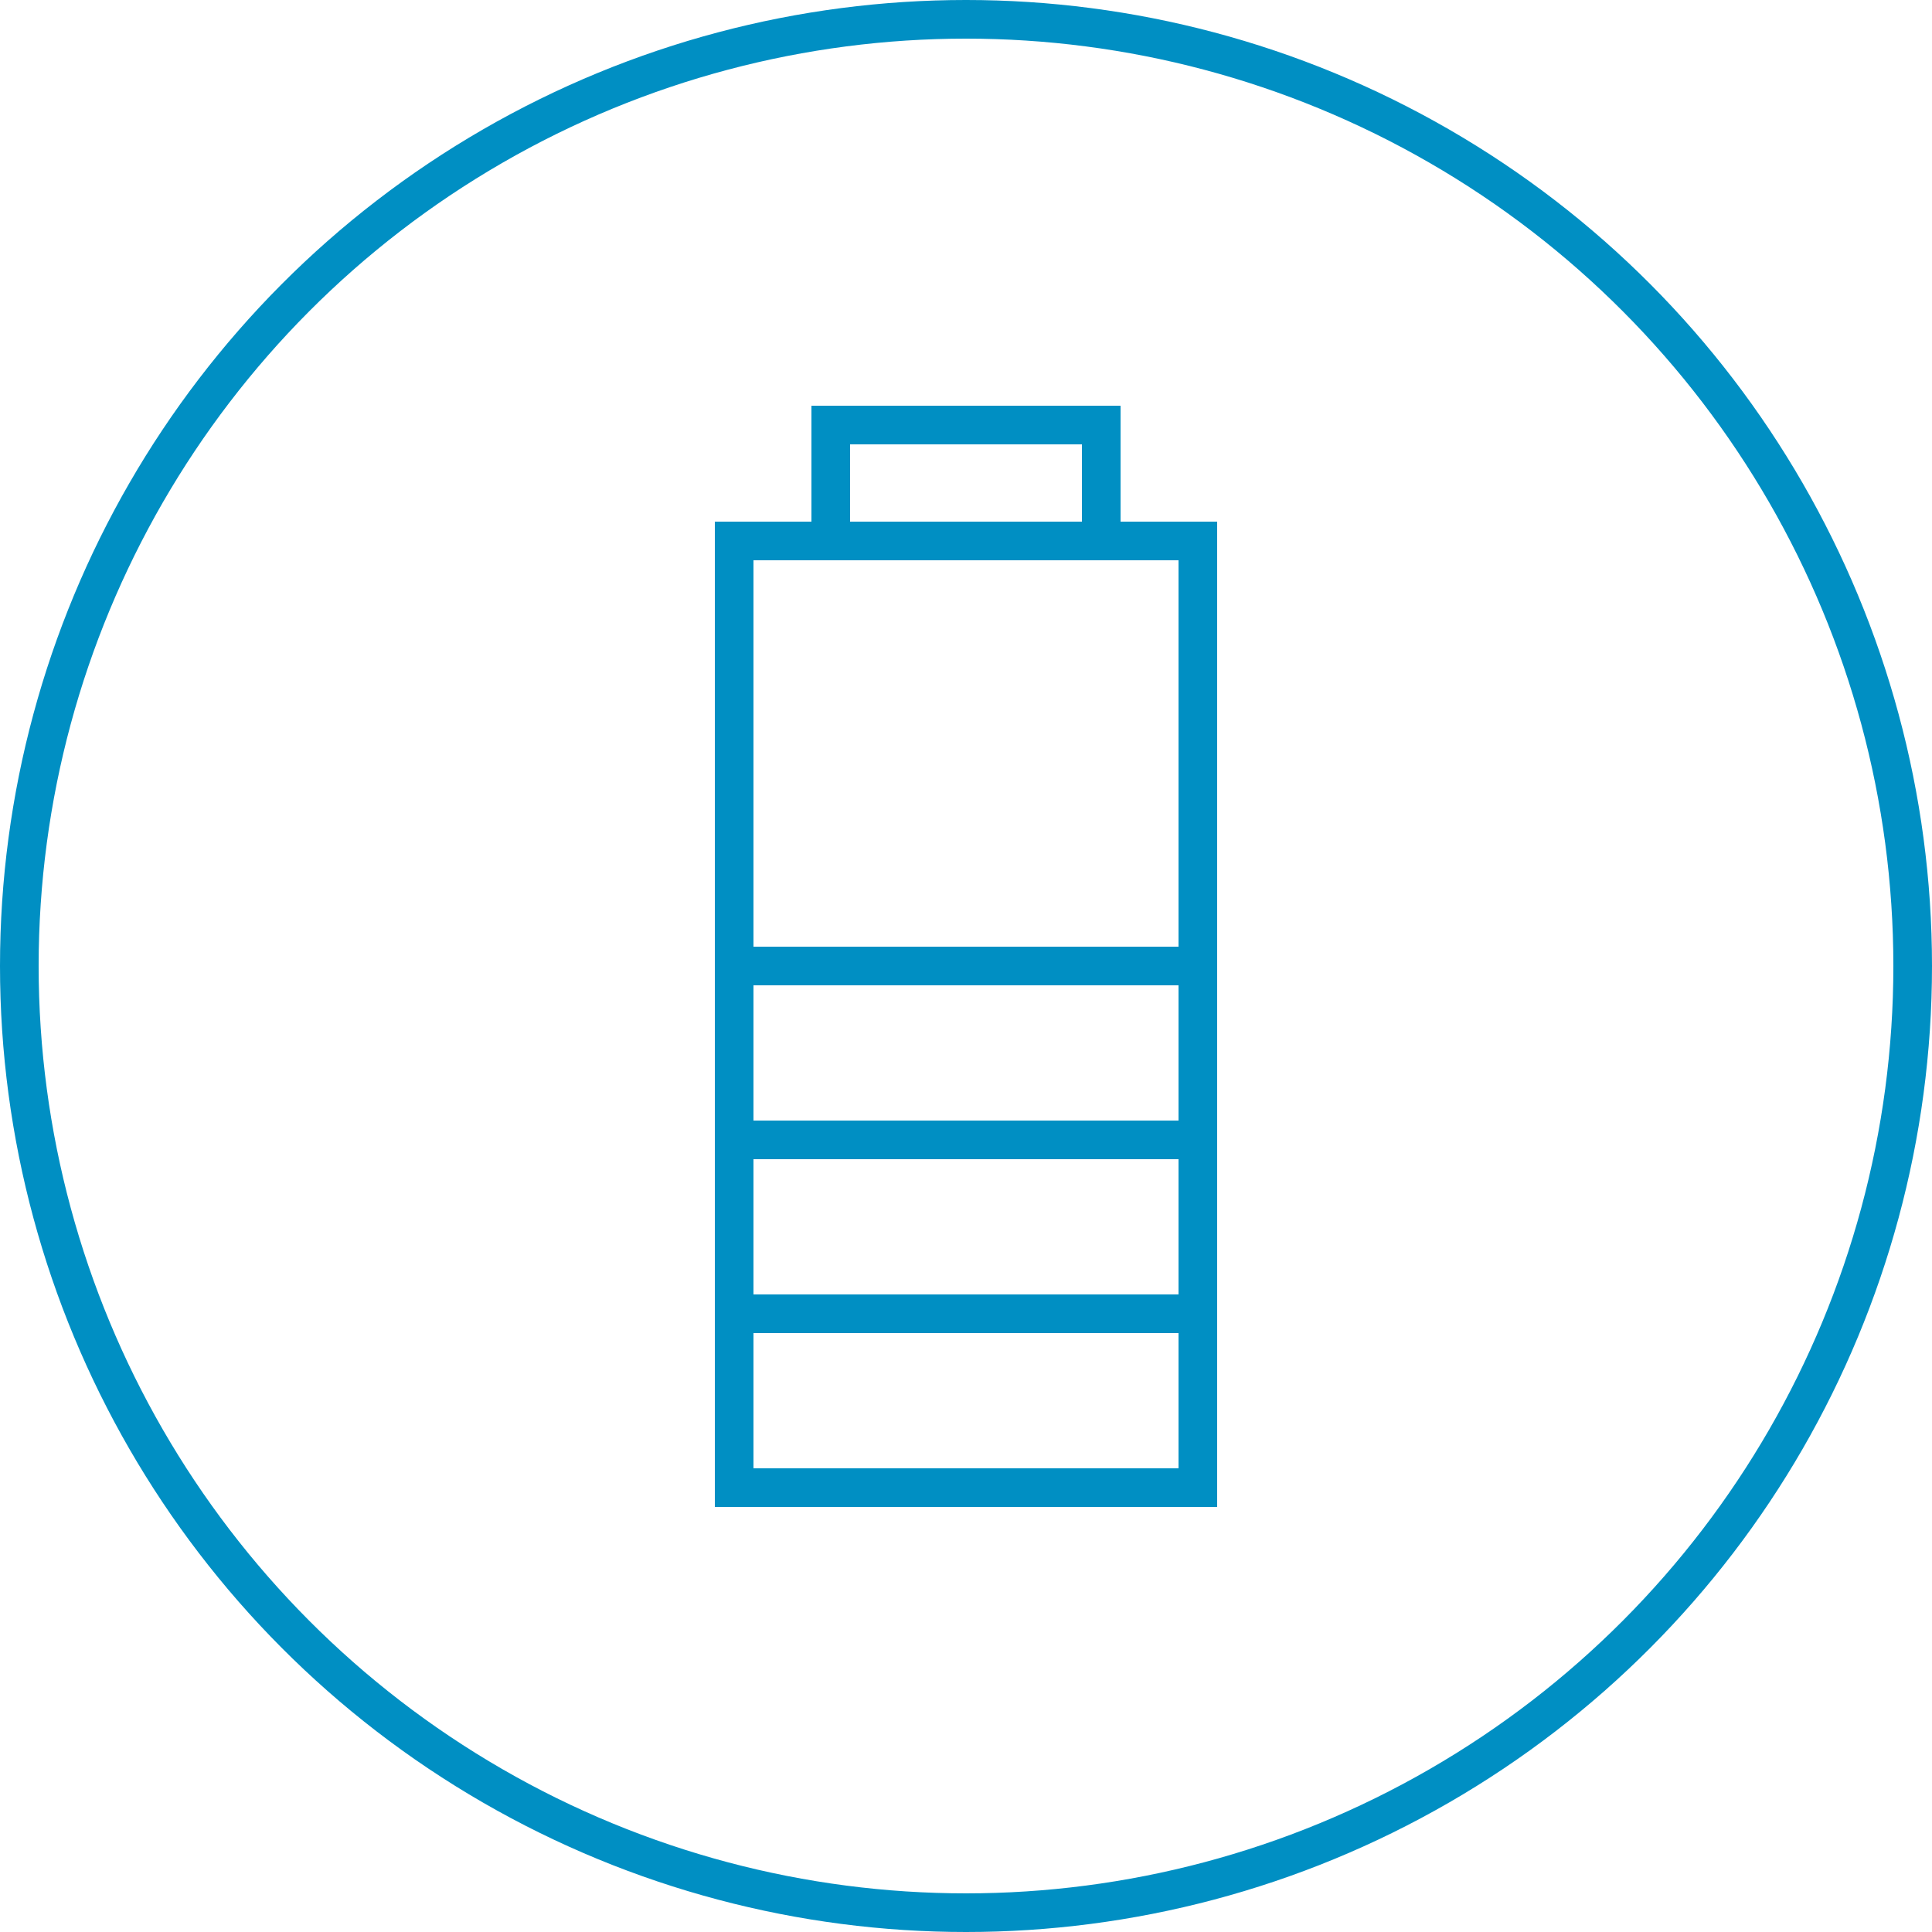 <?xml version="1.0" encoding="UTF-8"?>
<svg width="100px" height="100px" viewBox="0 0 100 100" version="1.1" xmlns="http://www.w3.org/2000/svg" xmlns:xlink="http://www.w3.org/1999/xlink">
    <!-- Generator: Sketch 43.2 (39069) - http://www.bohemiancoding.com/sketch -->
    <title>Group 3</title>
    <desc>Created with Sketch.</desc>
    <defs></defs>
    <g id="Page-1" stroke="none" stroke-width="1" fill="none" fill-rule="evenodd">
        <g id="Group-3">
            <circle id="-g-Oval-Copy-2" stroke="#008FC3" stroke-width="2" cx="50" cy="50" r="49"></circle>
            <rect id="Rectangle" stroke="#008FC3" stroke-width="2" x="38" y="28" width="24" height="49"></rect>
            <rect id="Rectangle-2-Copy-5" fill="#008FC3" x="37" y="58" width="26" height="2"></rect>
            <rect id="Rectangle-2-Copy-9" fill="#008FC3" x="37" y="49" width="26" height="2"></rect>
            <rect id="Rectangle-2-Copy-8" fill="#008FC3" x="37" y="67" width="26" height="2"></rect>
            <rect id="Rectangle-Copy" stroke="#008FC3" stroke-width="2" x="43" y="22" width="14" height="6"></rect>
        </g>
    </g>
</svg>